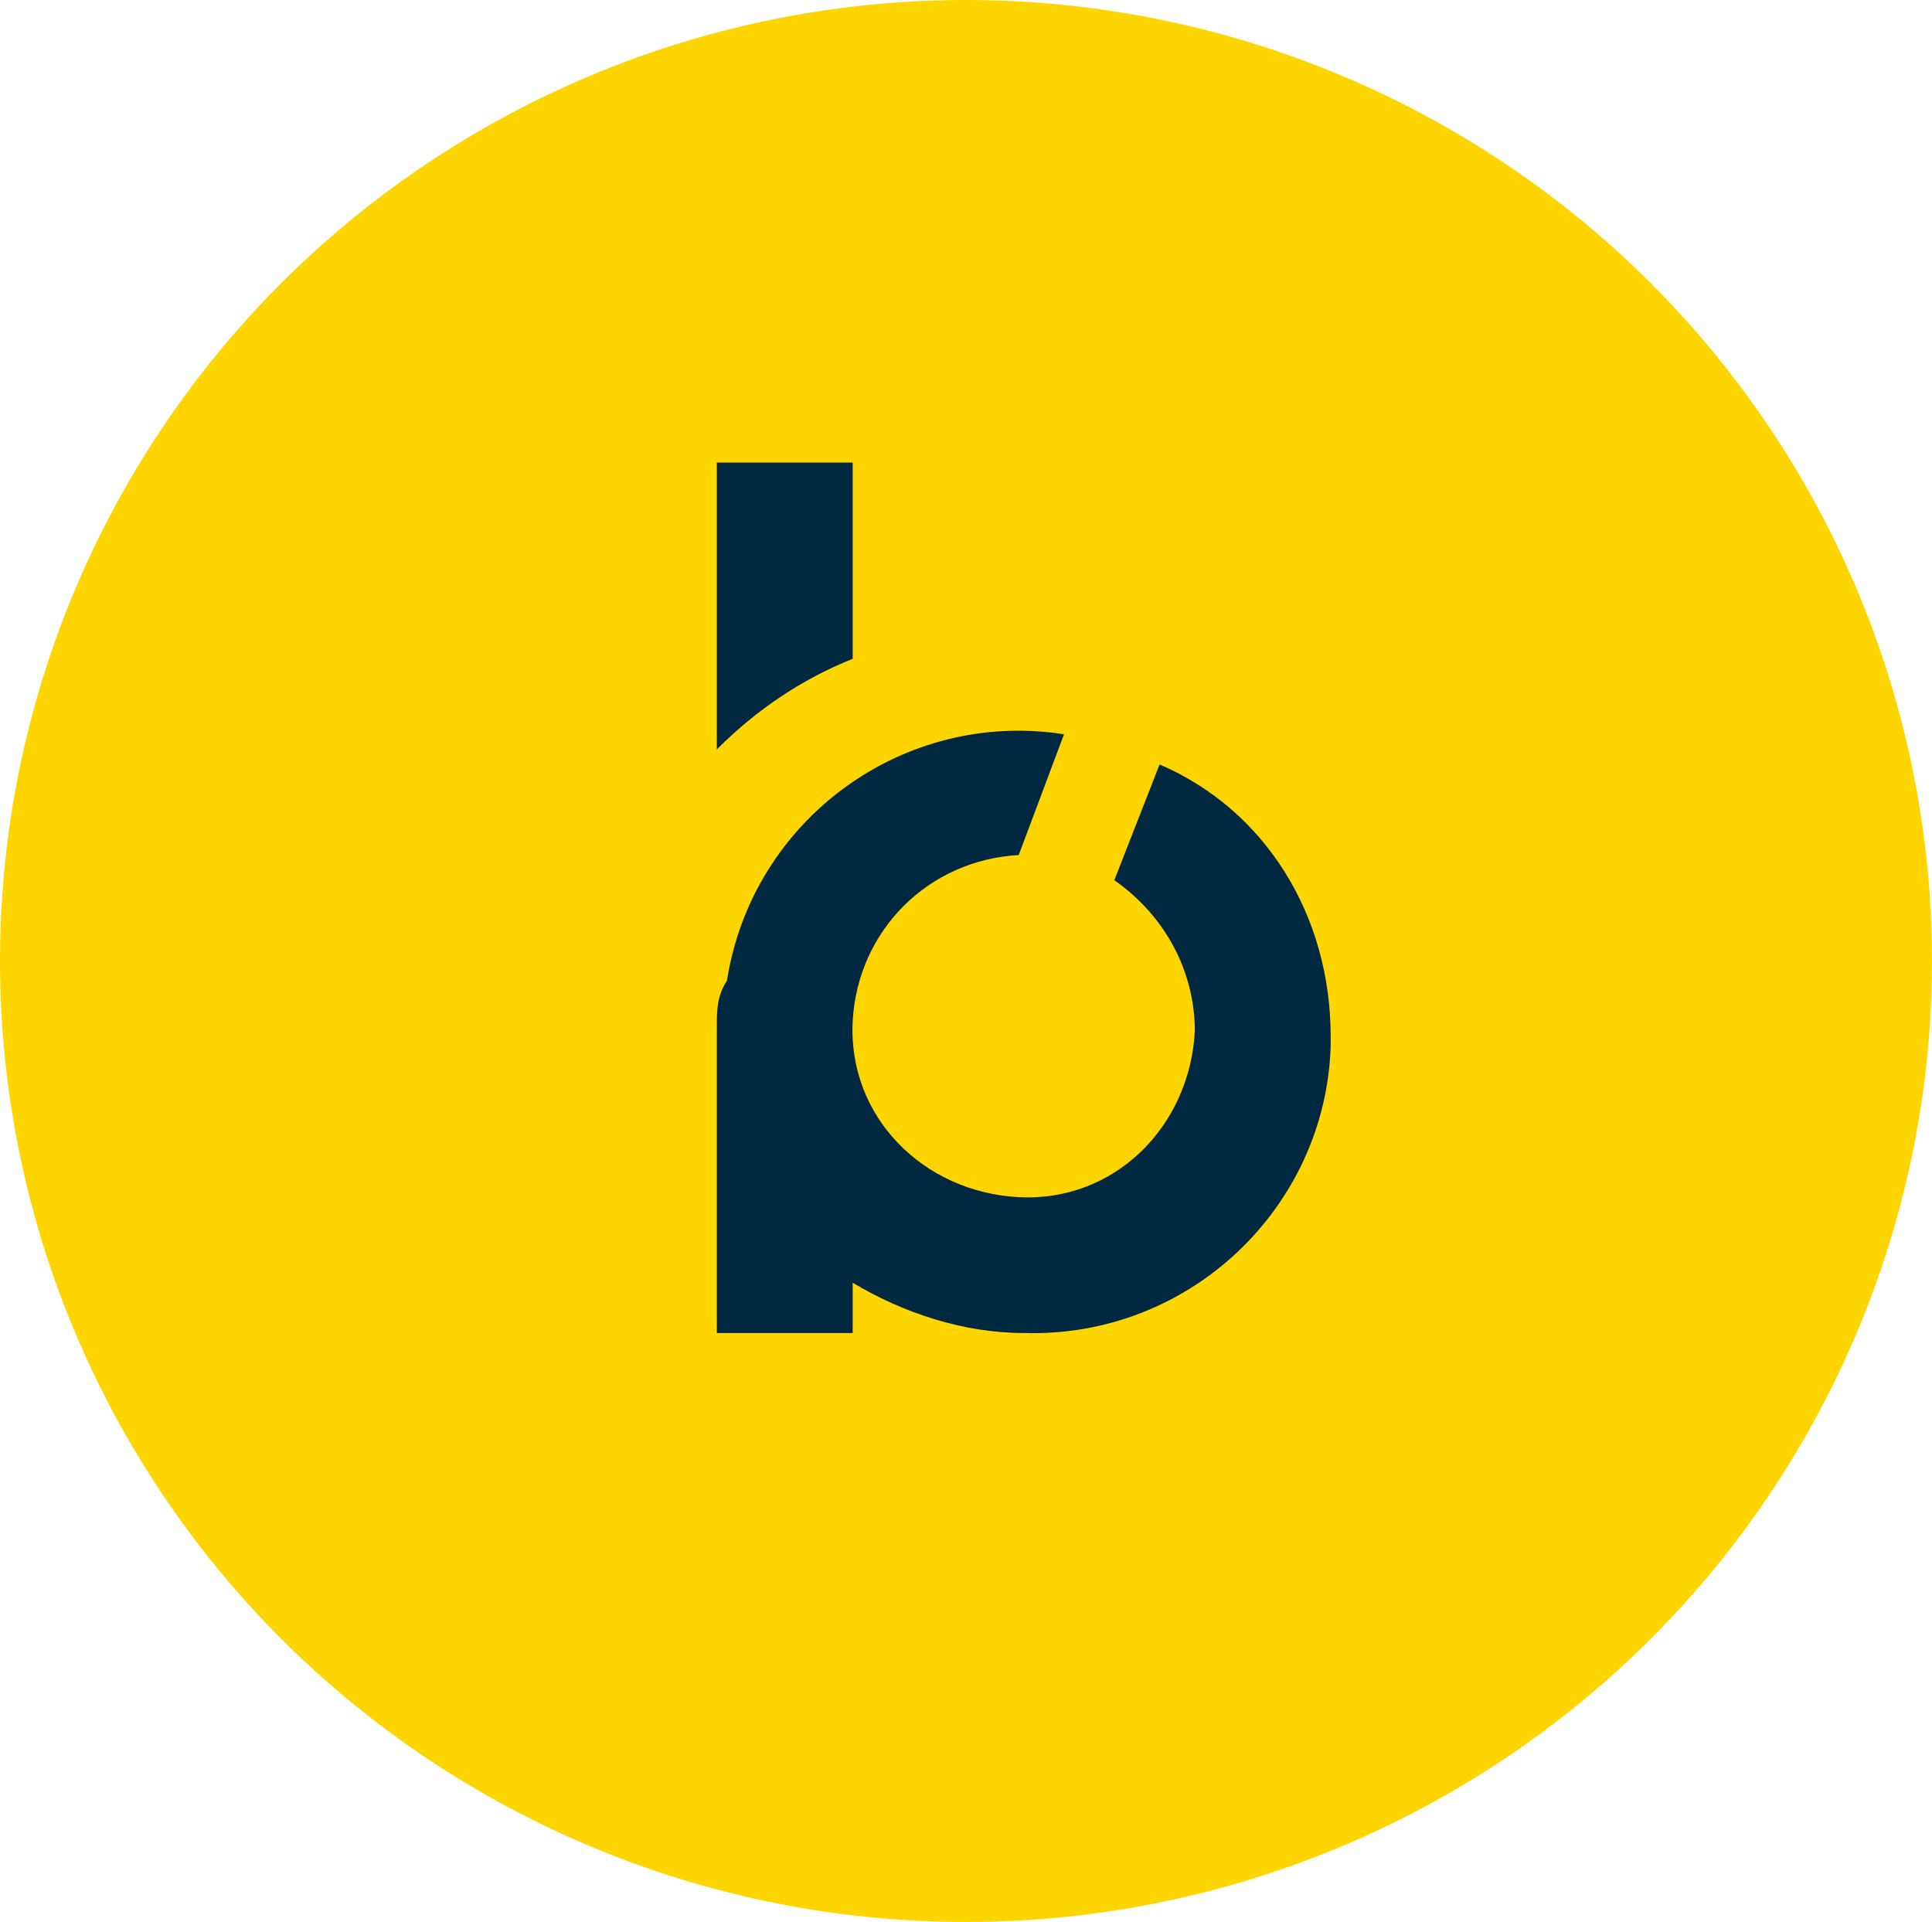 <?xml version="1.0" encoding="utf-8"?>
<!-- Generator: Adobe Illustrator 26.0.3, SVG Export Plug-In . SVG Version: 6.00 Build 0)  -->
<svg version="1.1" id="Vrstva_1" xmlns="http://www.w3.org/2000/svg" xmlns:xlink="http://www.w3.org/1999/xlink" x="0px" y="0px"
	 viewBox="0 0 38.4 38.2" style="enable-background:new 0 0 38.4 38.2;" xml:space="preserve">
<style type="text/css">
	.st0{fill:#FFD500;}
	.st1{fill:#002840;}
</style>
<ellipse class="st0" cx="19.2" cy="19.1" rx="19.2" ry="19.1"/>
<g transform="translate(14.248 9.194)">
	<path class="st1" d="M8.8,6L7.9,8.3c1,0.7,1.6,1.8,1.6,3c-0.1,1.9-1.6,3.4-3.5,3.3c-1.9-0.1-3.4-1.6-3.3-3.5
		c0.1-1.8,1.5-3.2,3.3-3.3l0.9-2.4c-3.2-0.5-6.2,1.7-6.7,4.9C0,10.6,0,10.9,0,11.2h0v6.1h2.7v-1c1,0.6,2.2,1,3.4,1
		c3.3,0.1,6-2.5,6.1-5.7c0-0.1,0-0.2,0-0.2C12.2,9,10.9,6.9,8.8,6z"/>
	<path class="st1" d="M0,5.7c0.8-0.8,1.7-1.4,2.7-1.8V0H0V5.7z"/>
</g>
</svg>
